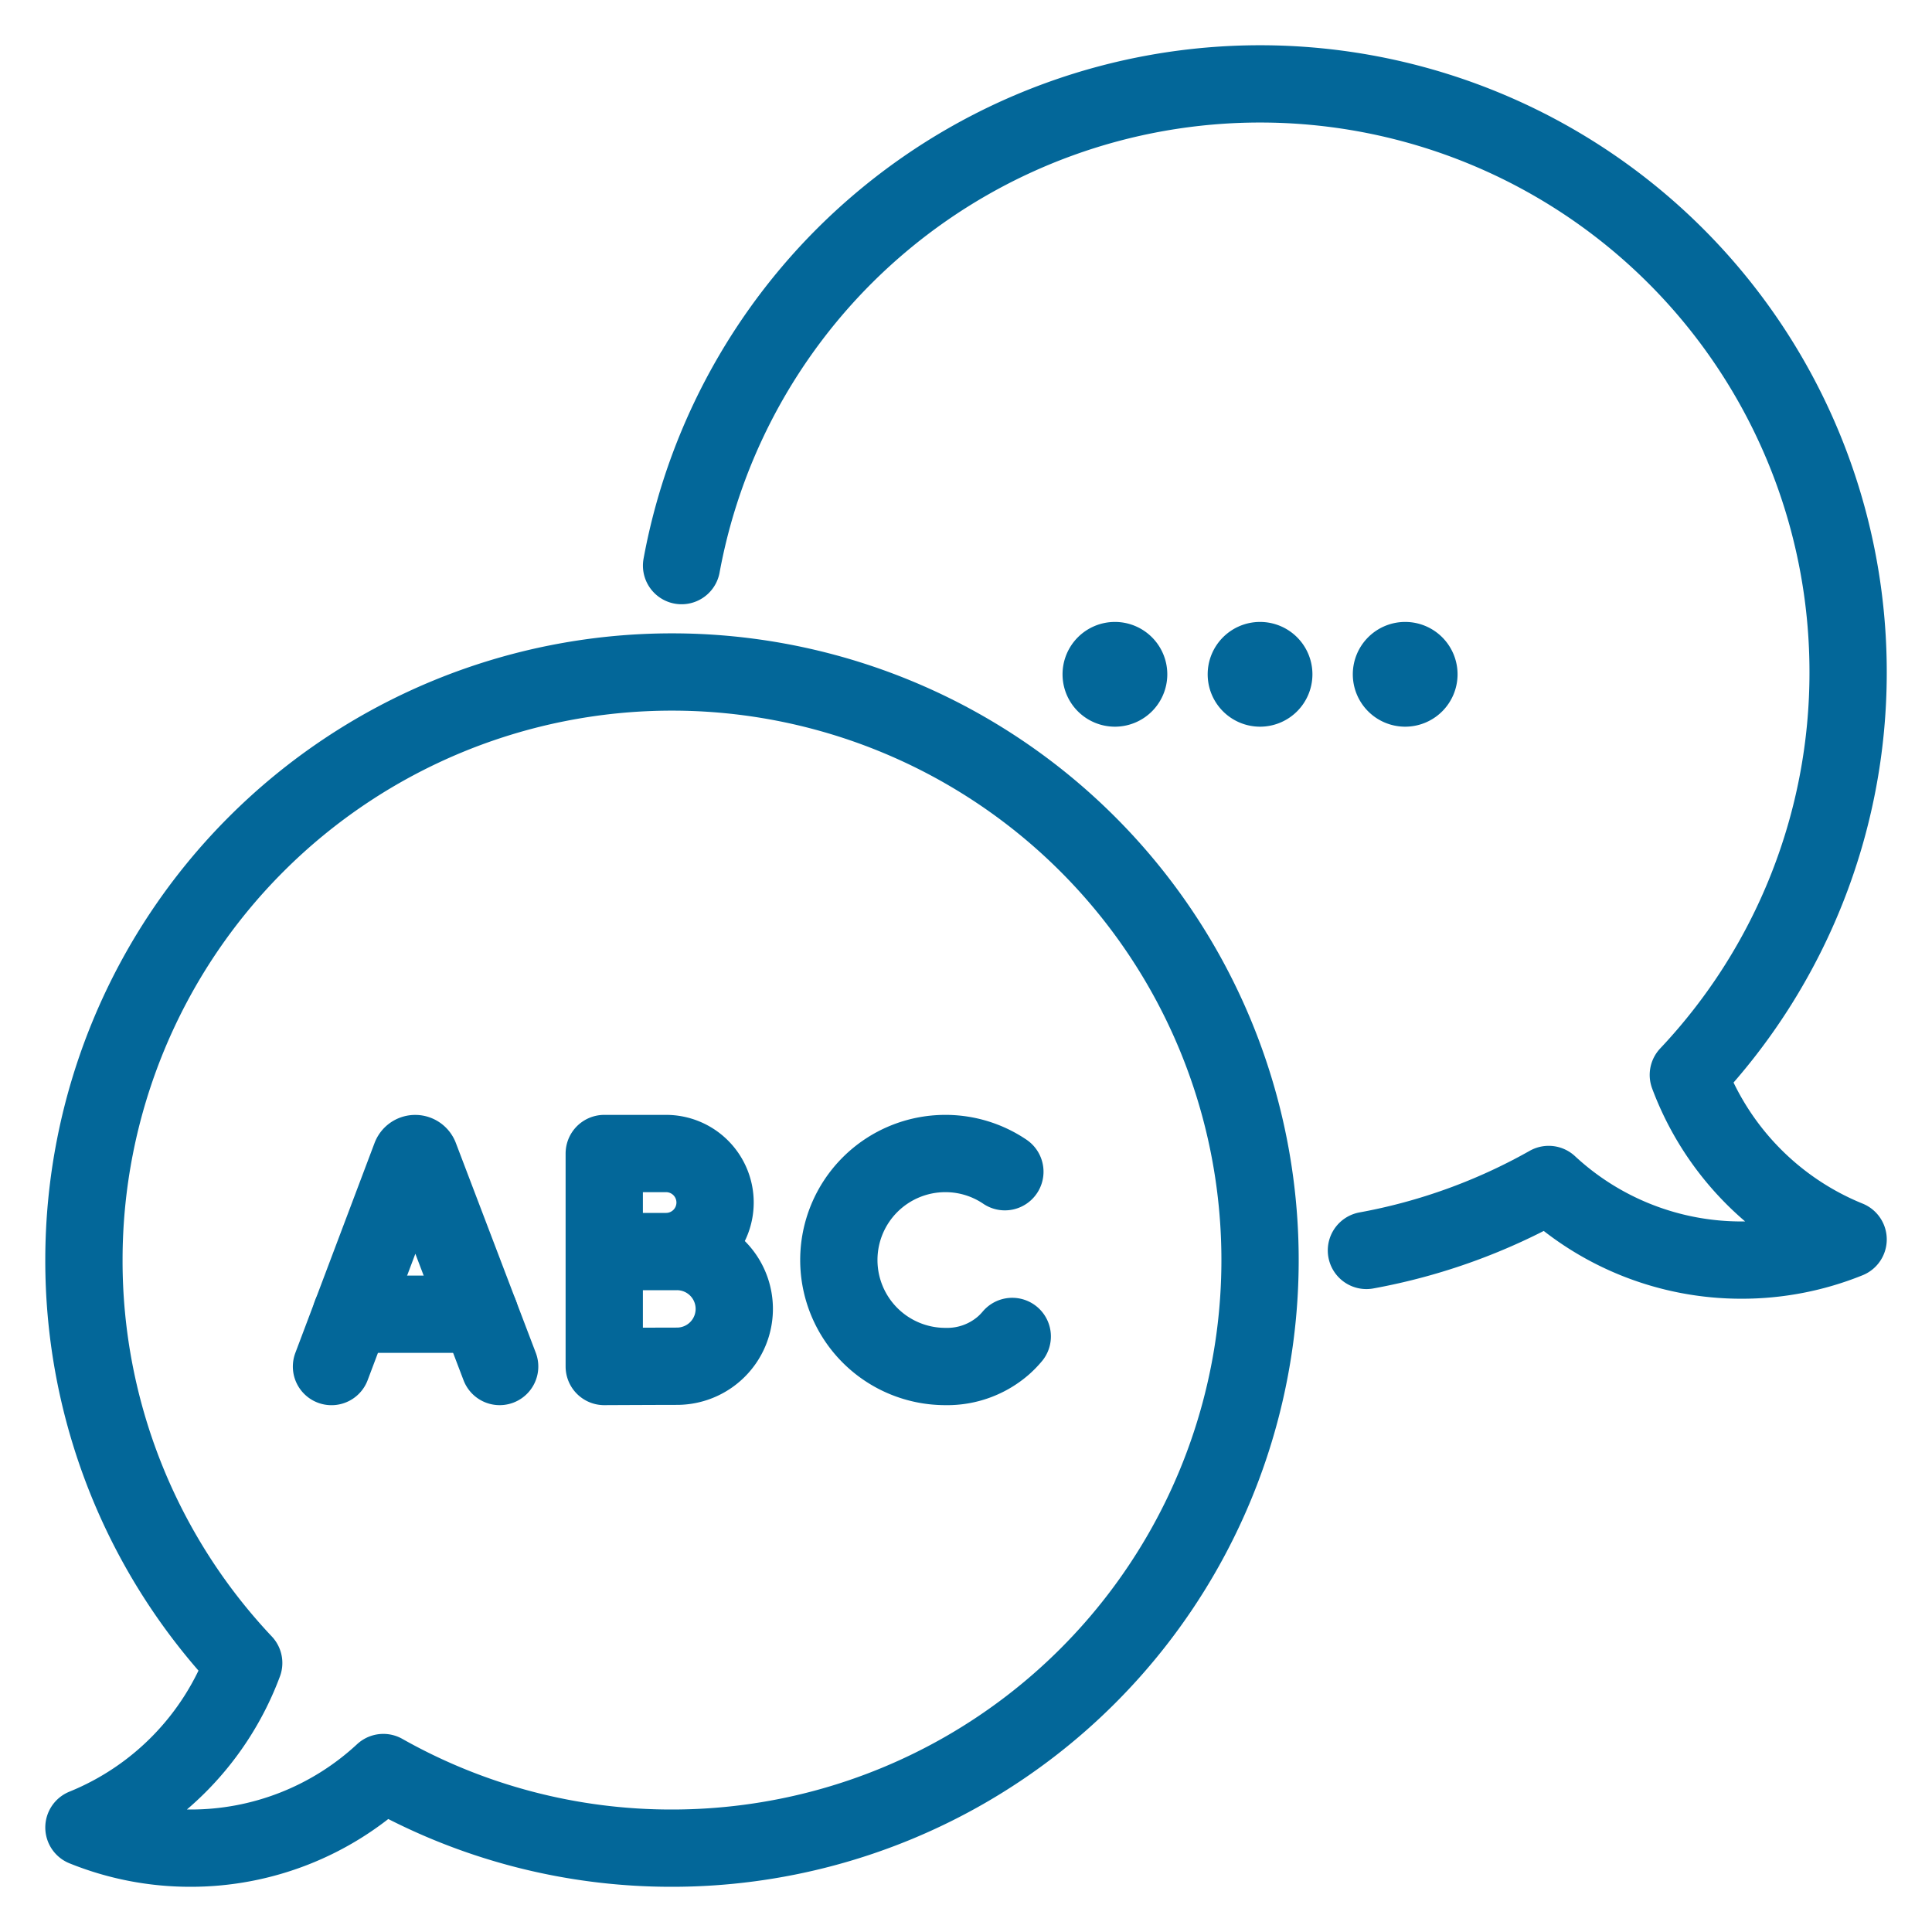 <svg xmlns="http://www.w3.org/2000/svg" width="50" height="50" viewBox="0 0 50 50">
  <g id="Group_26636" data-name="Group 26636" transform="translate(-754 -2965)">
    <rect id="Rectangle_6841" data-name="Rectangle 6841" width="50" height="50" transform="translate(754 2965)" fill="#fff"/>
    <g id="Group_26637" data-name="Group 26637" transform="translate(-7.518 -7.518)">
      <path id="path717" d="M-9.311-18.622A.689.689,0,0,1-10-19.311.689.689,0,0,1-9.311-20a.689.689,0,0,1,.689.689.689.689,0,0,1-.689.689" transform="translate(803.439 3009.28)" fill="#036799" stroke="#036799" stroke-linecap="round" stroke-linejoin="round" stroke-width="1.333"/>
      <path id="path721" d="M-9.311-18.622A.689.689,0,0,1-10-19.311.689.689,0,0,1-9.311-20a.689.689,0,0,1,.689.689.689.689,0,0,1-.689.689" transform="translate(807.195 3009.28)" fill="#036799" stroke="#036799" stroke-linecap="round" stroke-linejoin="round" stroke-width="1.333"/>
      <path id="path725" d="M-9.311-18.622A.689.689,0,0,1-10-19.311.689.689,0,0,1-9.311-20a.689.689,0,0,1,.689.689.689.689,0,0,1-.689.689" transform="translate(799.683 3009.28)" fill="#036799" stroke="#036799" stroke-linecap="round" stroke-linejoin="round" stroke-width="1.333"/>
      <path id="path729" d="M0-168.469a15.224,15.224,0,0,1,14.97-12.467A15.219,15.219,0,0,1,30.19-165.716a15.166,15.166,0,0,1-4.135,10.428,7.372,7.372,0,0,0,4.135,4.257,7.327,7.327,0,0,1-2.756.535,7.323,7.323,0,0,1-4.993-1.957,15.109,15.109,0,0,1-4.717,1.707" transform="translate(779.157 3155.625)" fill="none" stroke="#036799" stroke-linecap="round" stroke-linejoin="round" stroke-width="2"/>
      <path id="path733" d="M0-34.3H1.881a1.484,1.484,0,0,1,1.484,1.484,1.484,1.484,0,0,1-1.484,1.484c-.406,0-1.881.007-1.881.007v-5.512H1.6a1.268,1.268,0,0,1,1.268,1.268A1.268,1.268,0,0,1,1.6-34.3" transform="translate(777.156 3039.208)" fill="none" stroke="#036799" stroke-linecap="round" stroke-linejoin="round" stroke-width="2"/>
      <path id="path737" d="M-58.809-74.488l-2.07-5.434a.125.125,0,0,0-.231,0l-2.051,5.435" transform="translate(833.258 3082.371)" fill="none" stroke="#036799" stroke-linecap="round" stroke-linejoin="round" stroke-width="2"/>
      <path id="path741" d="M-44.941,0h-3.326" transform="translate(818.874 3006.53)" fill="none" stroke="#036799" stroke-linecap="round" stroke-linejoin="round" stroke-width="2"/>
      <path id="path745" d="M-58.067-6.361a2.743,2.743,0,0,0-1.541-.471,2.756,2.756,0,0,0-2.756,2.756A2.756,2.756,0,0,0-59.608-1.32,2.215,2.215,0,0,0-58.1-1.867a2.186,2.186,0,0,0,.224-.231" transform="translate(845.591 3009.203)" fill="none" stroke="#036799" stroke-linecap="round" stroke-linejoin="round" stroke-width="2"/>
      <path id="path749" d="M-205.669,0a15.219,15.219,0,0,0-15.219,15.219,15.166,15.166,0,0,0,4.135,10.428,7.372,7.372,0,0,1-4.135,4.257,7.327,7.327,0,0,0,2.756.535,7.323,7.323,0,0,0,4.993-1.957,15.149,15.149,0,0,0,7.47,1.957A15.219,15.219,0,0,0-190.45,15.219,15.219,15.219,0,0,0-205.669,0Z" transform="translate(984.578 2989.909)" fill="none" stroke="#036799" stroke-linecap="round" stroke-linejoin="round" stroke-width="2"/>
      <path id="path711" d="M0-682.665H47.036v47.036H0Z" transform="translate(763 3656.665)" fill="none"/>
    </g>
  </g>
</svg>
